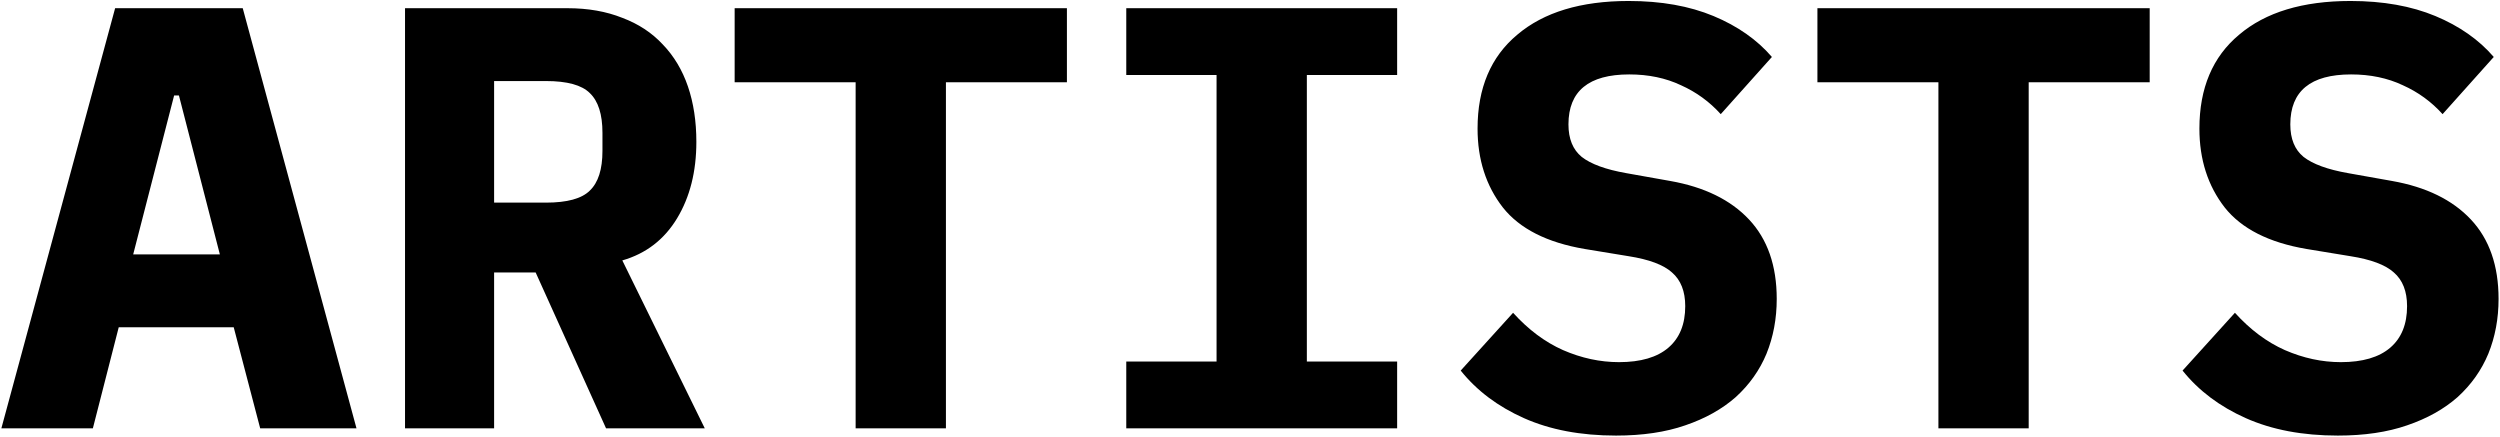 <svg width="1517" height="265" viewBox="0 0 1517 265" fill="none" xmlns="http://www.w3.org/2000/svg">
<path d="M157.885 259.927L141.814 198.565H72.05L56.345 259.927H0.826L69.859 4.981H147.293L216.325 259.927H157.885ZM108.576 57.943H105.654L80.817 154.369H133.413L108.576 57.943ZM299.825 259.927H245.768V4.981H344.386C356.805 4.981 367.884 6.929 377.624 10.825C387.364 14.478 395.522 19.835 402.096 26.896C408.914 33.958 414.028 42.48 417.437 52.464C420.846 62.447 422.55 73.648 422.55 86.067C422.55 104.086 418.654 119.549 410.862 132.454C403.07 145.36 391.991 153.882 377.624 158.022L427.664 259.927H367.762L325.028 165.327H299.825V259.927ZM331.237 122.958C344.143 122.958 353.03 120.523 357.901 115.653C363.014 110.782 365.571 102.747 365.571 91.546V80.588C365.571 69.387 363.014 61.352 357.901 56.482C353.03 51.612 344.143 49.177 331.237 49.177H299.825V122.958H331.237ZM573.987 49.907V259.927H519.199V49.907H445.784V4.981H647.403V49.907H573.987ZM683.42 259.927V219.384H738.208V45.524H683.42V4.981H847.784V45.524H792.996V219.384H847.784V259.927H683.42ZM980.593 264.31C959.165 264.31 940.537 260.78 924.71 253.718C908.882 246.656 896.098 237.038 886.358 224.863L918.135 189.799C927.388 200.026 937.493 207.574 948.451 212.444C959.652 217.314 970.975 219.749 982.419 219.749C995.569 219.749 1005.55 216.827 1012.37 210.983C1019.19 205.139 1022.6 196.739 1022.6 185.781C1022.6 176.771 1019.92 169.953 1014.56 165.327C1009.45 160.7 1000.68 157.413 988.263 155.465L961.6 151.082C938.711 147.186 922.153 138.785 911.926 125.88C901.699 112.73 896.585 96.781 896.585 78.031C896.585 53.438 904.621 34.445 920.692 21.052C936.763 7.416 959.287 0.598 988.263 0.598C1007.99 0.598 1025.15 3.642 1039.76 9.729C1054.37 15.817 1066.18 24.096 1075.19 34.566L1044.15 69.266C1037.33 61.717 1029.29 55.873 1020.04 51.733C1010.79 47.35 1000.32 45.159 988.629 45.159C964.035 45.159 951.738 55.264 951.738 75.475C951.738 84.241 954.417 90.815 959.774 95.198C965.374 99.581 974.384 102.869 986.802 105.06L1013.47 109.808C1034.16 113.461 1050.11 121.253 1061.31 133.185C1072.52 145.116 1078.12 161.187 1078.12 181.398C1078.12 193.33 1076.05 204.409 1071.91 214.636C1067.77 224.62 1061.56 233.386 1053.28 240.934C1045 248.239 1034.77 253.961 1022.6 258.101C1010.67 262.241 996.664 264.31 980.593 264.31ZM1231.01 49.907V259.927H1176.23V49.907H1102.81V4.981H1304.43V49.907H1231.01ZM1418.61 264.31C1397.18 264.31 1378.55 260.78 1362.73 253.718C1346.9 246.656 1334.12 237.038 1324.38 224.863L1356.15 189.799C1365.41 200.026 1375.51 207.574 1386.47 212.444C1397.67 217.314 1408.99 219.749 1420.44 219.749C1433.59 219.749 1443.57 216.827 1450.39 210.983C1457.21 205.139 1460.61 196.739 1460.61 185.781C1460.61 176.771 1457.94 169.953 1452.58 165.327C1447.47 160.7 1438.7 157.413 1426.28 155.465L1399.62 151.082C1376.73 147.186 1360.17 138.785 1349.94 125.88C1339.72 112.73 1334.6 96.781 1334.6 78.031C1334.6 53.438 1342.64 34.445 1358.71 21.052C1374.78 7.416 1397.3 0.598 1426.28 0.598C1446 0.598 1463.17 3.642 1477.78 9.729C1492.39 15.817 1504.2 24.096 1513.21 34.566L1482.16 69.266C1475.35 61.717 1467.31 55.873 1458.06 51.733C1448.81 47.35 1438.33 45.159 1426.65 45.159C1402.05 45.159 1389.76 55.264 1389.76 75.475C1389.76 84.241 1392.43 90.815 1397.79 95.198C1403.39 99.581 1412.4 102.869 1424.82 105.06L1451.48 109.808C1472.18 113.461 1488.13 121.253 1499.33 133.185C1510.53 145.116 1516.13 161.187 1516.13 181.398C1516.13 193.33 1514.06 204.409 1509.92 214.636C1505.78 224.62 1499.58 233.386 1491.3 240.934C1483.02 248.239 1472.79 253.961 1460.61 258.101C1448.68 262.241 1434.68 264.31 1418.61 264.31Z" fill="black"/>
</svg>
